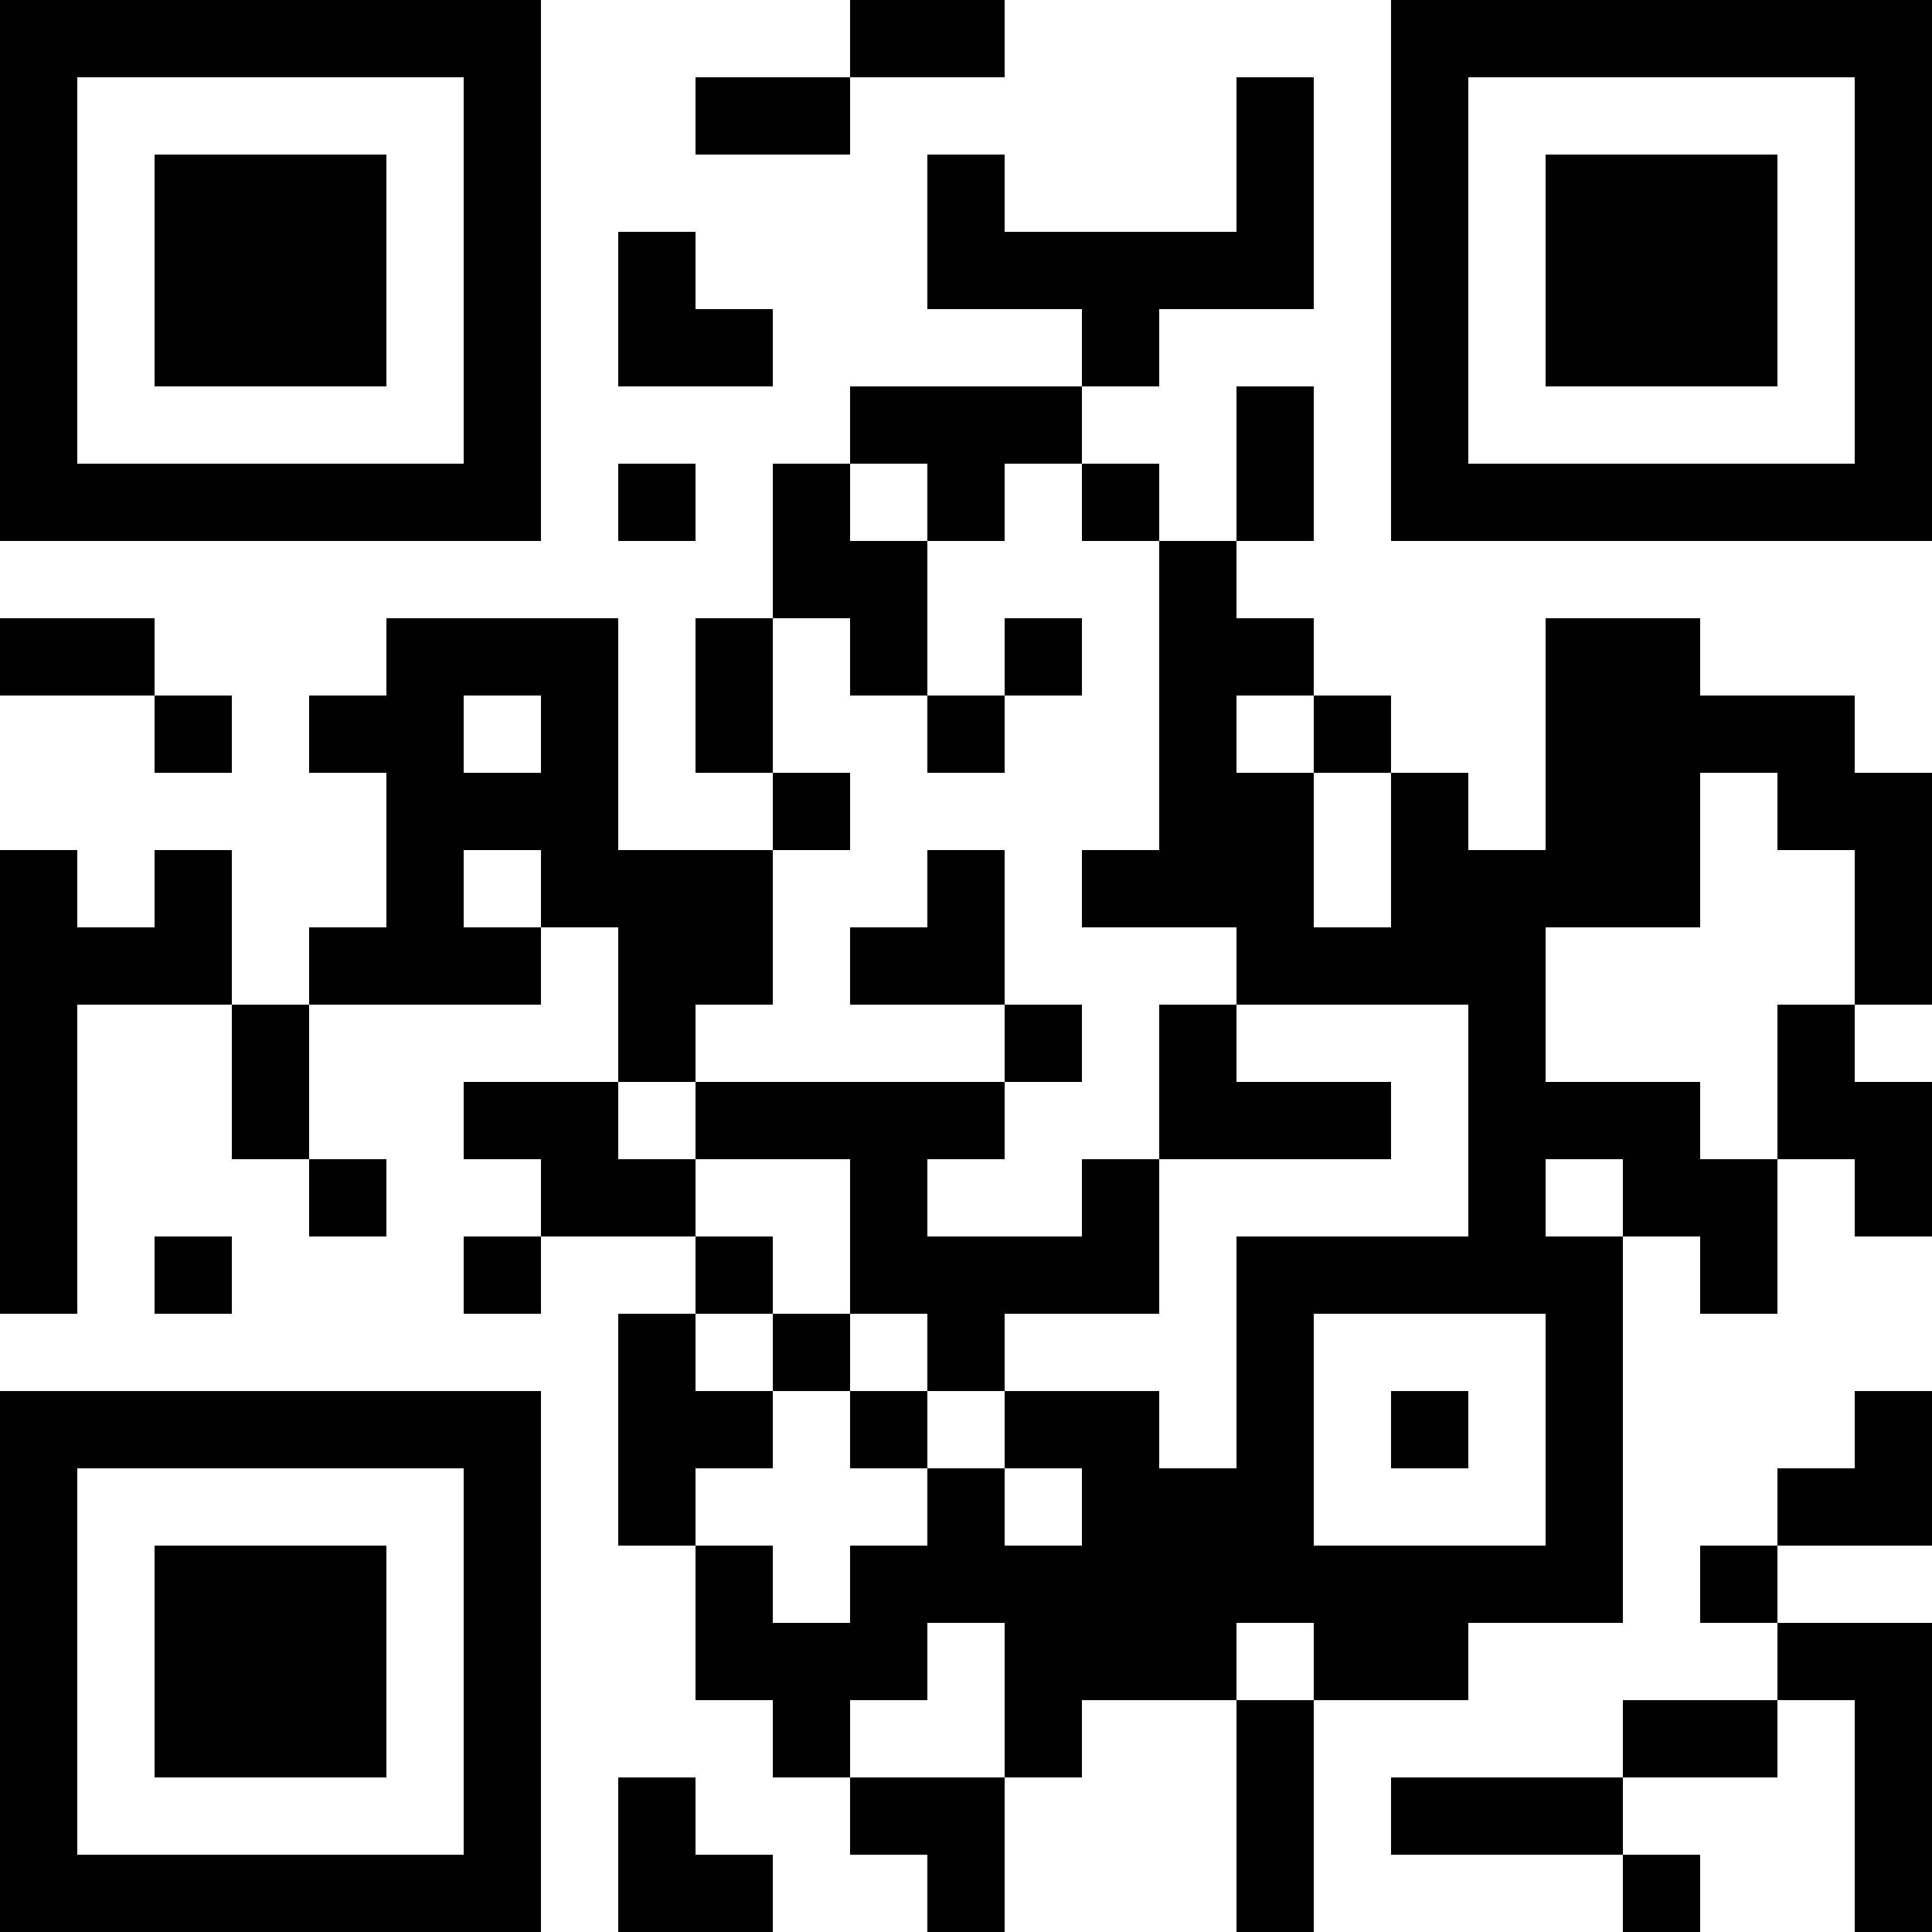 <?xml version="1.0" encoding="UTF-8"?>
<svg xmlns="http://www.w3.org/2000/svg" version="1.1" width="1000" height="1000" viewBox="0 0 1000 1000"><rect x="0" y="0" width="1000" height="1000" fill="#ffffff"/><g transform="scale(40)"><g transform="translate(0,0)"><path fill-rule="evenodd" d="M11 0L11 1L9 1L9 2L11 2L11 1L13 1L13 0ZM16 1L16 3L13 3L13 2L12 2L12 4L14 4L14 5L11 5L11 6L10 6L10 8L9 8L9 10L10 10L10 11L8 11L8 8L5 8L5 9L4 9L4 10L5 10L5 12L4 12L4 13L3 13L3 11L2 11L2 12L1 12L1 11L0 11L0 17L1 17L1 13L3 13L3 15L4 15L4 16L5 16L5 15L4 15L4 13L7 13L7 12L8 12L8 14L6 14L6 15L7 15L7 16L6 16L6 17L7 17L7 16L9 16L9 17L8 17L8 20L9 20L9 22L10 22L10 23L11 23L11 24L12 24L12 25L13 25L13 23L14 23L14 22L16 22L16 25L17 25L17 22L19 22L19 21L21 21L21 16L22 16L22 17L23 17L23 15L24 15L24 16L25 16L25 14L24 14L24 13L25 13L25 10L24 10L24 9L22 9L22 8L20 8L20 11L19 11L19 10L18 10L18 9L17 9L17 8L16 8L16 7L17 7L17 5L16 5L16 7L15 7L15 6L14 6L14 5L15 5L15 4L17 4L17 1ZM8 3L8 5L10 5L10 4L9 4L9 3ZM8 6L8 7L9 7L9 6ZM11 6L11 7L12 7L12 9L11 9L11 8L10 8L10 10L11 10L11 11L10 11L10 13L9 13L9 14L8 14L8 15L9 15L9 16L10 16L10 17L9 17L9 18L10 18L10 19L9 19L9 20L10 20L10 21L11 21L11 20L12 20L12 19L13 19L13 20L14 20L14 19L13 19L13 18L15 18L15 19L16 19L16 16L19 16L19 13L16 13L16 12L14 12L14 11L15 11L15 7L14 7L14 6L13 6L13 7L12 7L12 6ZM0 8L0 9L2 9L2 10L3 10L3 9L2 9L2 8ZM13 8L13 9L12 9L12 10L13 10L13 9L14 9L14 8ZM6 9L6 10L7 10L7 9ZM16 9L16 10L17 10L17 12L18 12L18 10L17 10L17 9ZM22 10L22 12L20 12L20 14L22 14L22 15L23 15L23 13L24 13L24 11L23 11L23 10ZM6 11L6 12L7 12L7 11ZM12 11L12 12L11 12L11 13L13 13L13 14L9 14L9 15L11 15L11 17L10 17L10 18L11 18L11 19L12 19L12 18L13 18L13 17L15 17L15 15L18 15L18 14L16 14L16 13L15 13L15 15L14 15L14 16L12 16L12 15L13 15L13 14L14 14L14 13L13 13L13 11ZM20 15L20 16L21 16L21 15ZM2 16L2 17L3 17L3 16ZM11 17L11 18L12 18L12 17ZM17 17L17 20L20 20L20 17ZM18 18L18 19L19 19L19 18ZM24 18L24 19L23 19L23 20L22 20L22 21L23 21L23 22L21 22L21 23L18 23L18 24L21 24L21 25L22 25L22 24L21 24L21 23L23 23L23 22L24 22L24 25L25 25L25 21L23 21L23 20L25 20L25 18ZM12 21L12 22L11 22L11 23L13 23L13 21ZM16 21L16 22L17 22L17 21ZM8 23L8 25L10 25L10 24L9 24L9 23ZM0 0L0 7L7 7L7 0ZM1 1L1 6L6 6L6 1ZM2 2L2 5L5 5L5 2ZM18 0L18 7L25 7L25 0ZM19 1L19 6L24 6L24 1ZM20 2L20 5L23 5L23 2ZM0 18L0 25L7 25L7 18ZM1 19L1 24L6 24L6 19ZM2 20L2 23L5 23L5 20Z" fill="#000000"/></g></g></svg>
